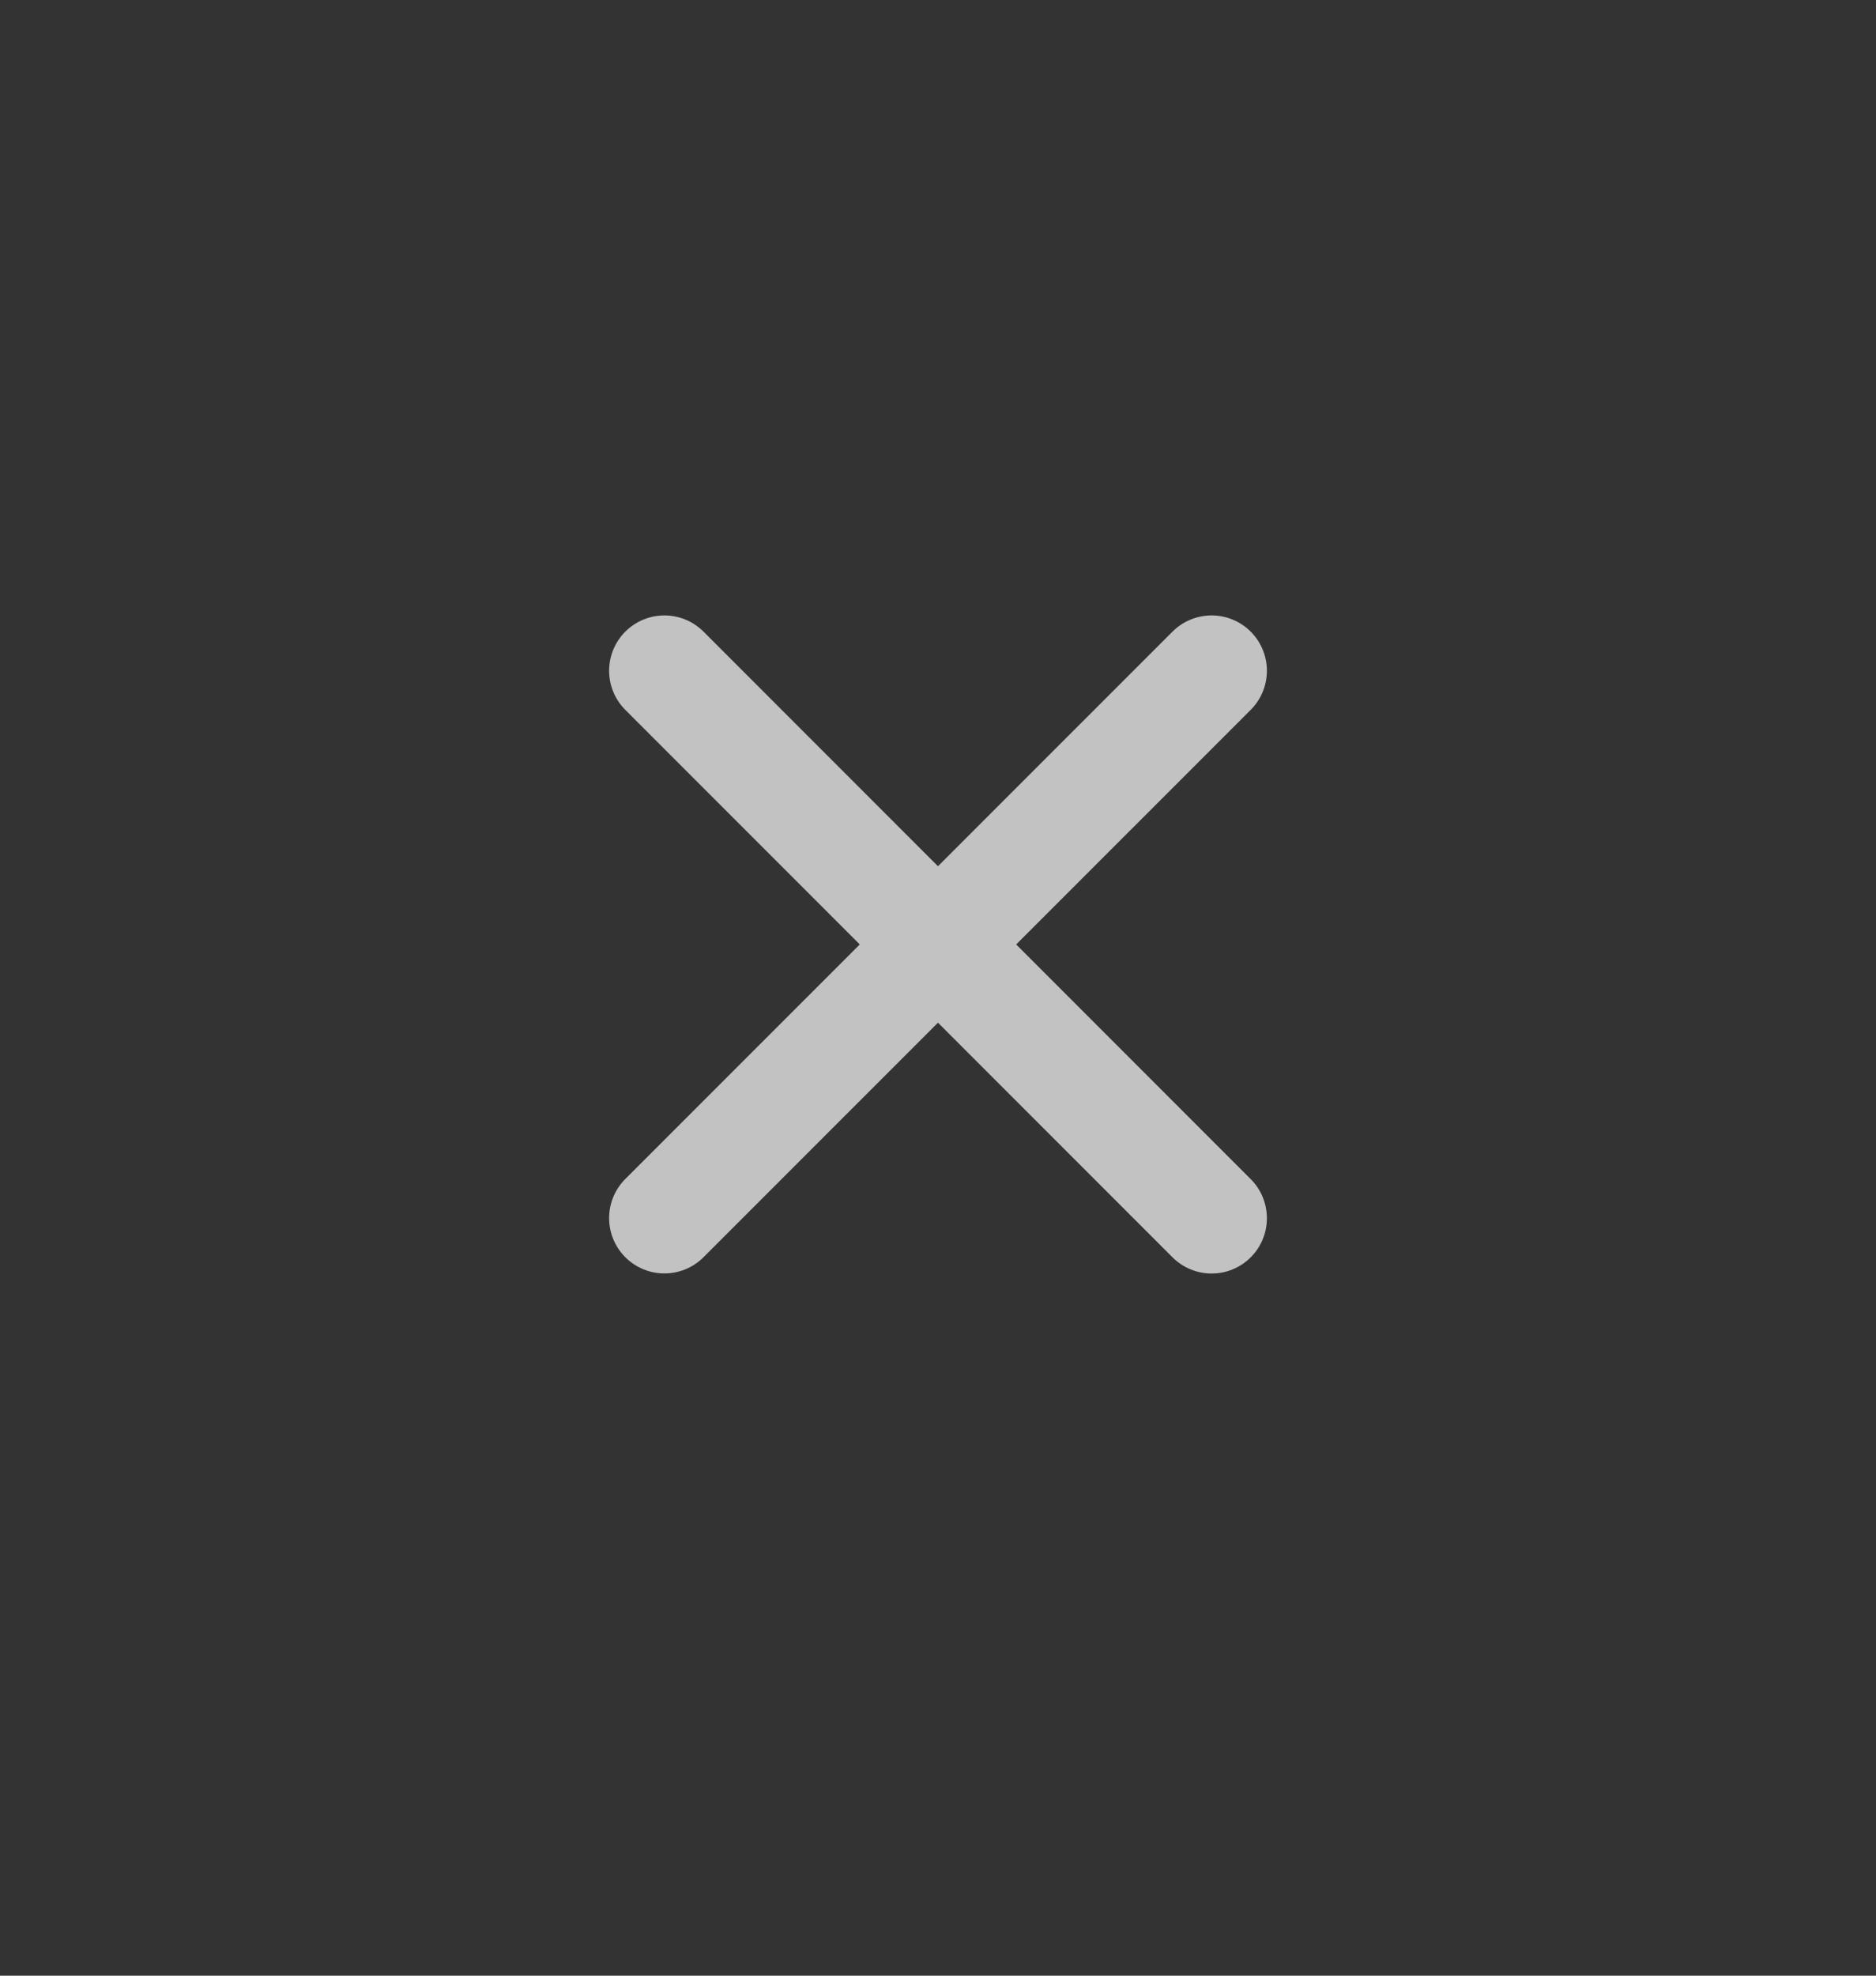 <svg width="19" height="20" viewBox="0 0 19 20" fill="none" xmlns="http://www.w3.org/2000/svg">
<rect x="0" y="0" width="19" height="20" fill="#333333" stroke="none"/>
<g opacity="0.7">
<path d="M6.729 6.79L12.271 12.332" stroke="white" stroke-width="1.12" stroke-linecap="round" stroke-linejoin="round"/>
<path d="M6.729 12.331L12.271 6.79" stroke="white" stroke-width="1.12" stroke-linecap="round" stroke-linejoin="round"/>
</g>
</svg>
